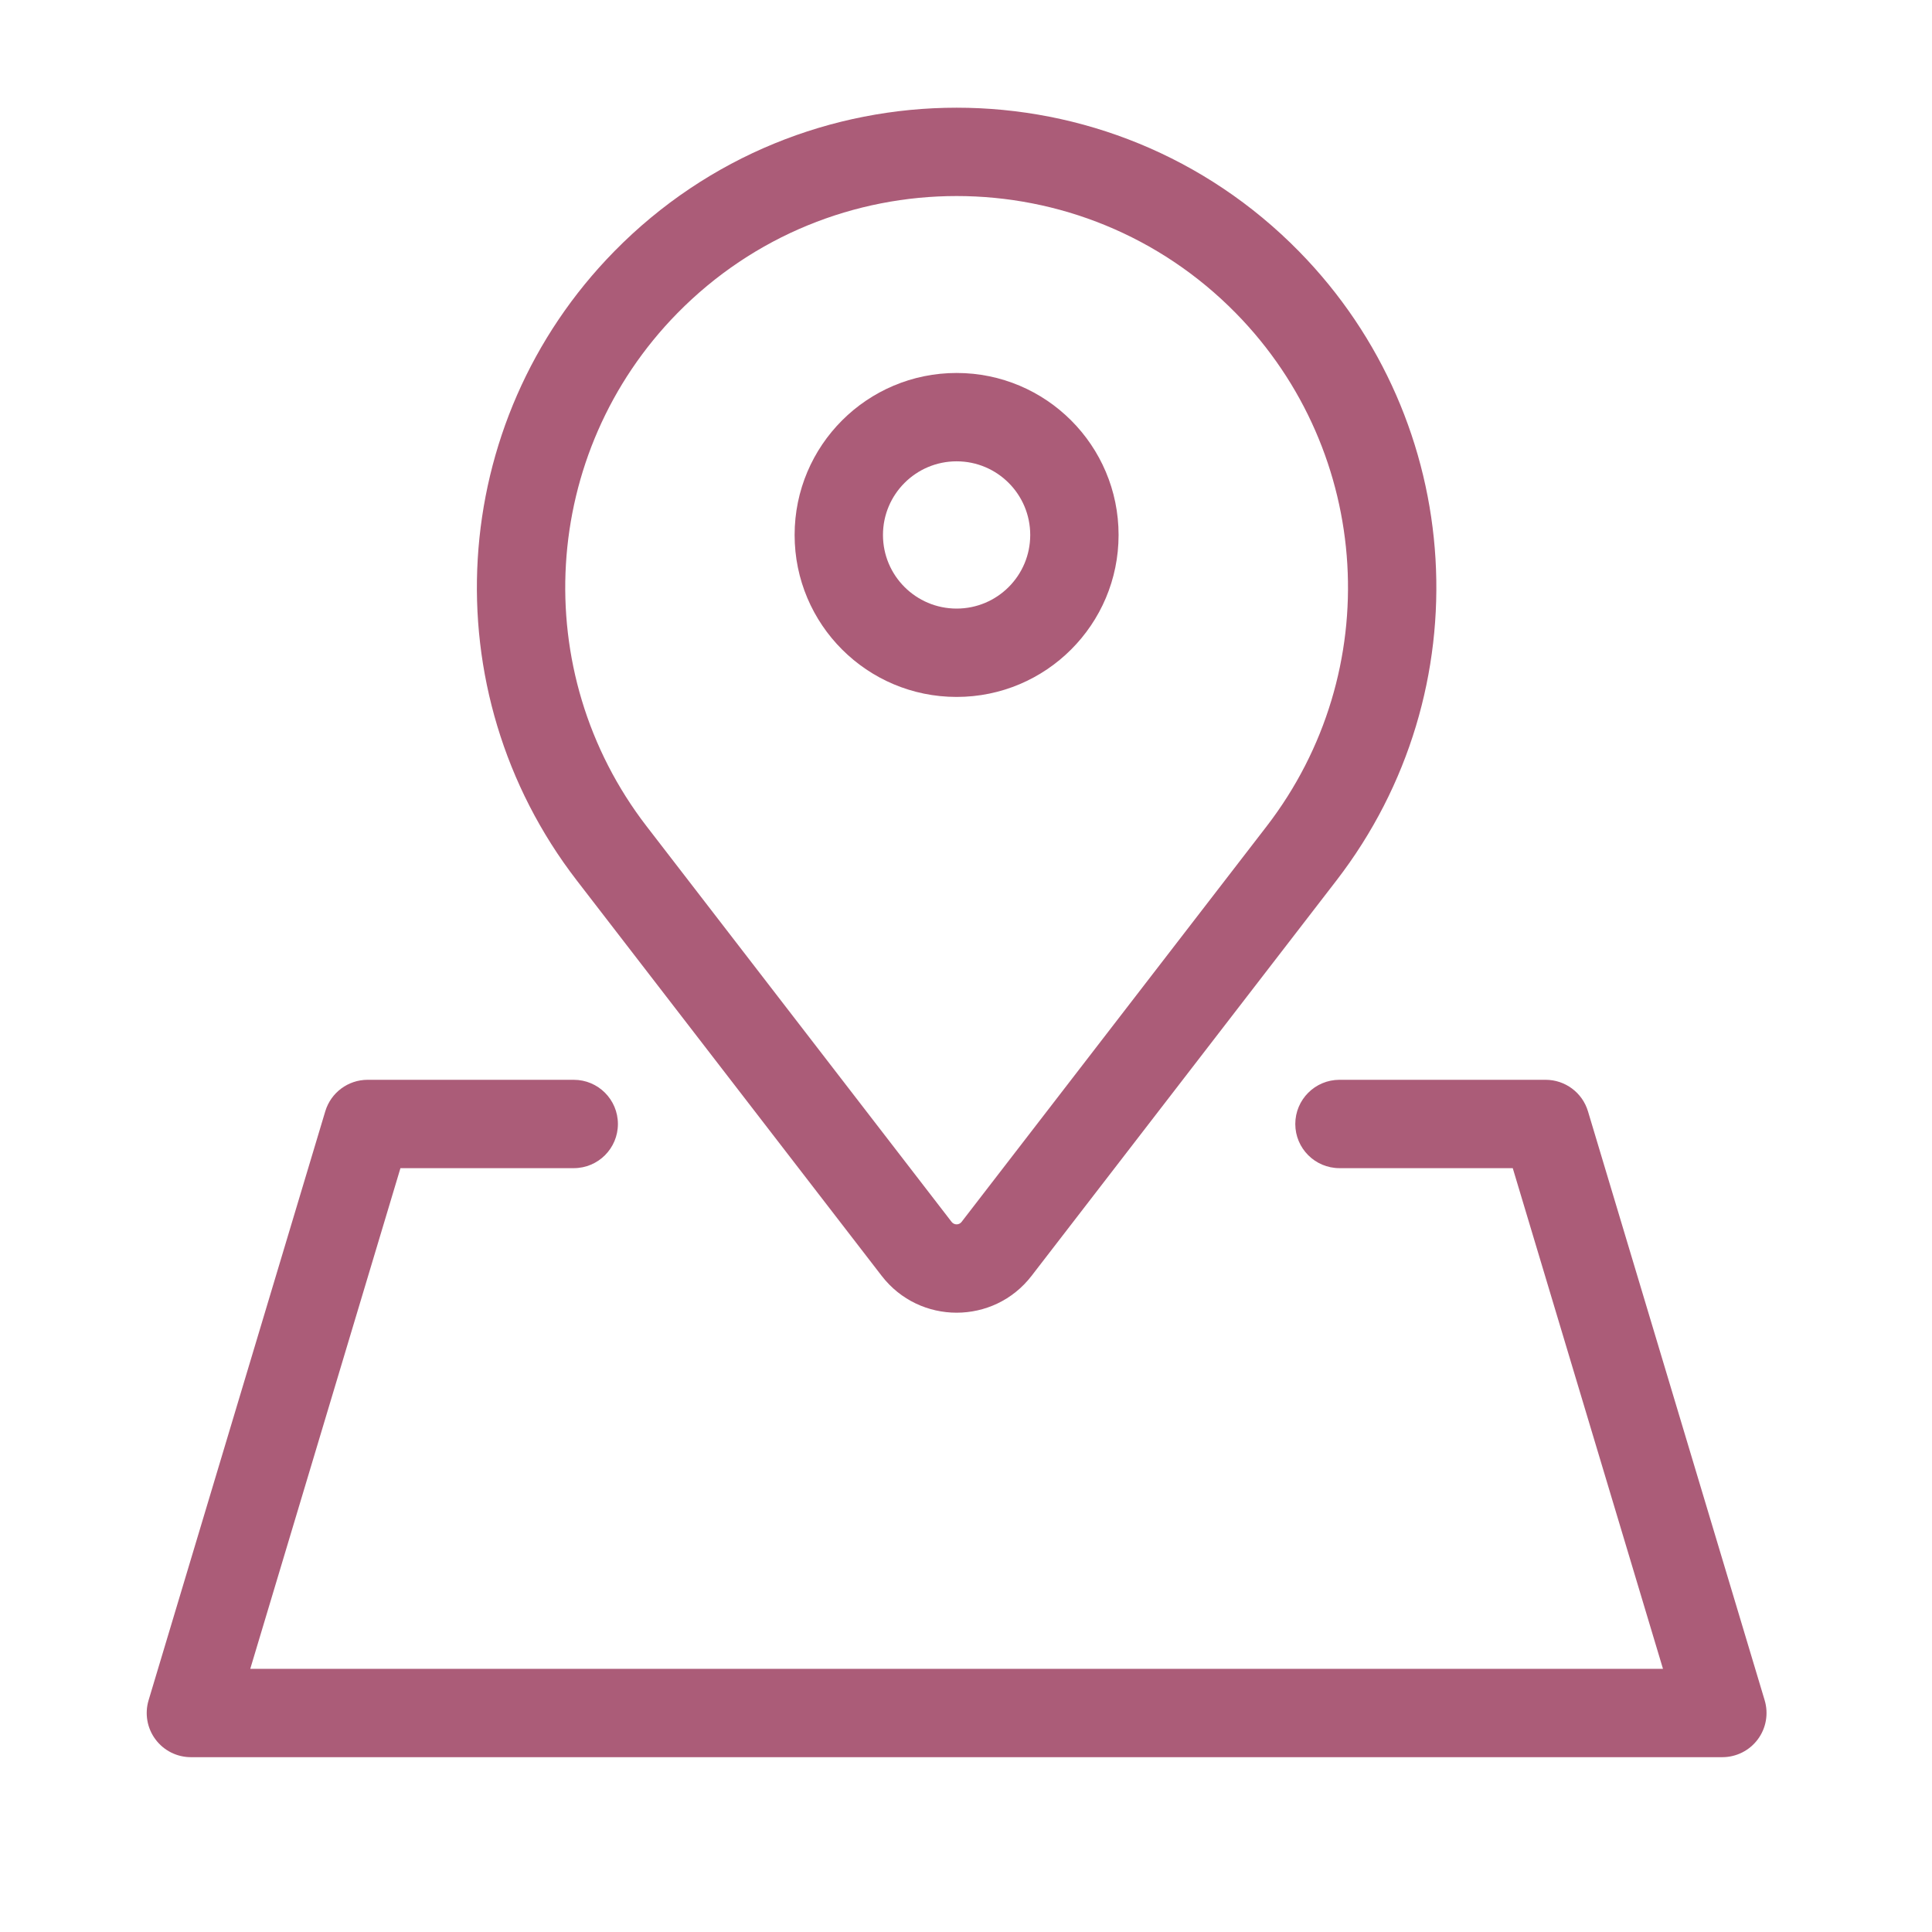 <svg width="41" height="41" viewBox="0 0 41 41" fill="none" xmlns="http://www.w3.org/2000/svg">
<path fill-rule="evenodd" clip-rule="evenodd" d="M16.863 11.353C16.863 9.454 18.402 7.915 20.301 7.915C22.199 7.915 23.738 9.454 23.738 11.353C23.738 13.251 22.199 14.79 20.301 14.79C18.402 14.79 16.863 13.251 16.863 11.353ZM20.301 9.79C19.438 9.79 18.738 10.49 18.738 11.353C18.738 12.216 19.438 12.915 20.301 12.915C21.164 12.915 21.863 12.216 21.863 11.353C21.863 10.49 21.164 9.79 20.301 9.79Z" fill="#AB5C78"/>
<path fill-rule="evenodd" clip-rule="evenodd" d="M13.035 5.335C17.026 1.269 23.576 1.269 27.567 5.335C31.127 8.962 31.466 14.658 28.363 18.683L21.891 27.076C21.087 28.118 19.515 28.118 18.711 27.076L12.239 18.683C9.136 14.658 9.475 8.962 13.035 5.335ZM26.229 6.648C22.973 3.331 17.629 3.331 14.373 6.648C11.469 9.607 11.192 14.255 13.724 17.538L20.195 25.931C20.249 26 20.353 26 20.406 25.931L26.878 17.538C29.41 14.255 29.133 9.607 26.229 6.648Z" fill="#AB5C78"/>
<path d="M7.801 22.915C7.387 22.915 7.022 23.187 6.903 23.583L3.153 36.083C3.068 36.367 3.122 36.675 3.299 36.912C3.476 37.15 3.754 37.29 4.051 37.29H36.551C36.847 37.29 37.126 37.15 37.303 36.912C37.48 36.675 37.534 36.367 37.449 36.083L33.699 23.583C33.58 23.187 33.215 22.915 32.801 22.915H28.426C27.908 22.915 27.488 23.335 27.488 23.853C27.488 24.37 27.908 24.79 28.426 24.79H32.103L35.291 35.415H5.311L8.498 24.79H12.176C12.694 24.79 13.113 24.37 13.113 23.853C13.113 23.335 12.694 22.915 12.176 22.915H7.801Z" fill="#AB5C78"/>
</svg>
